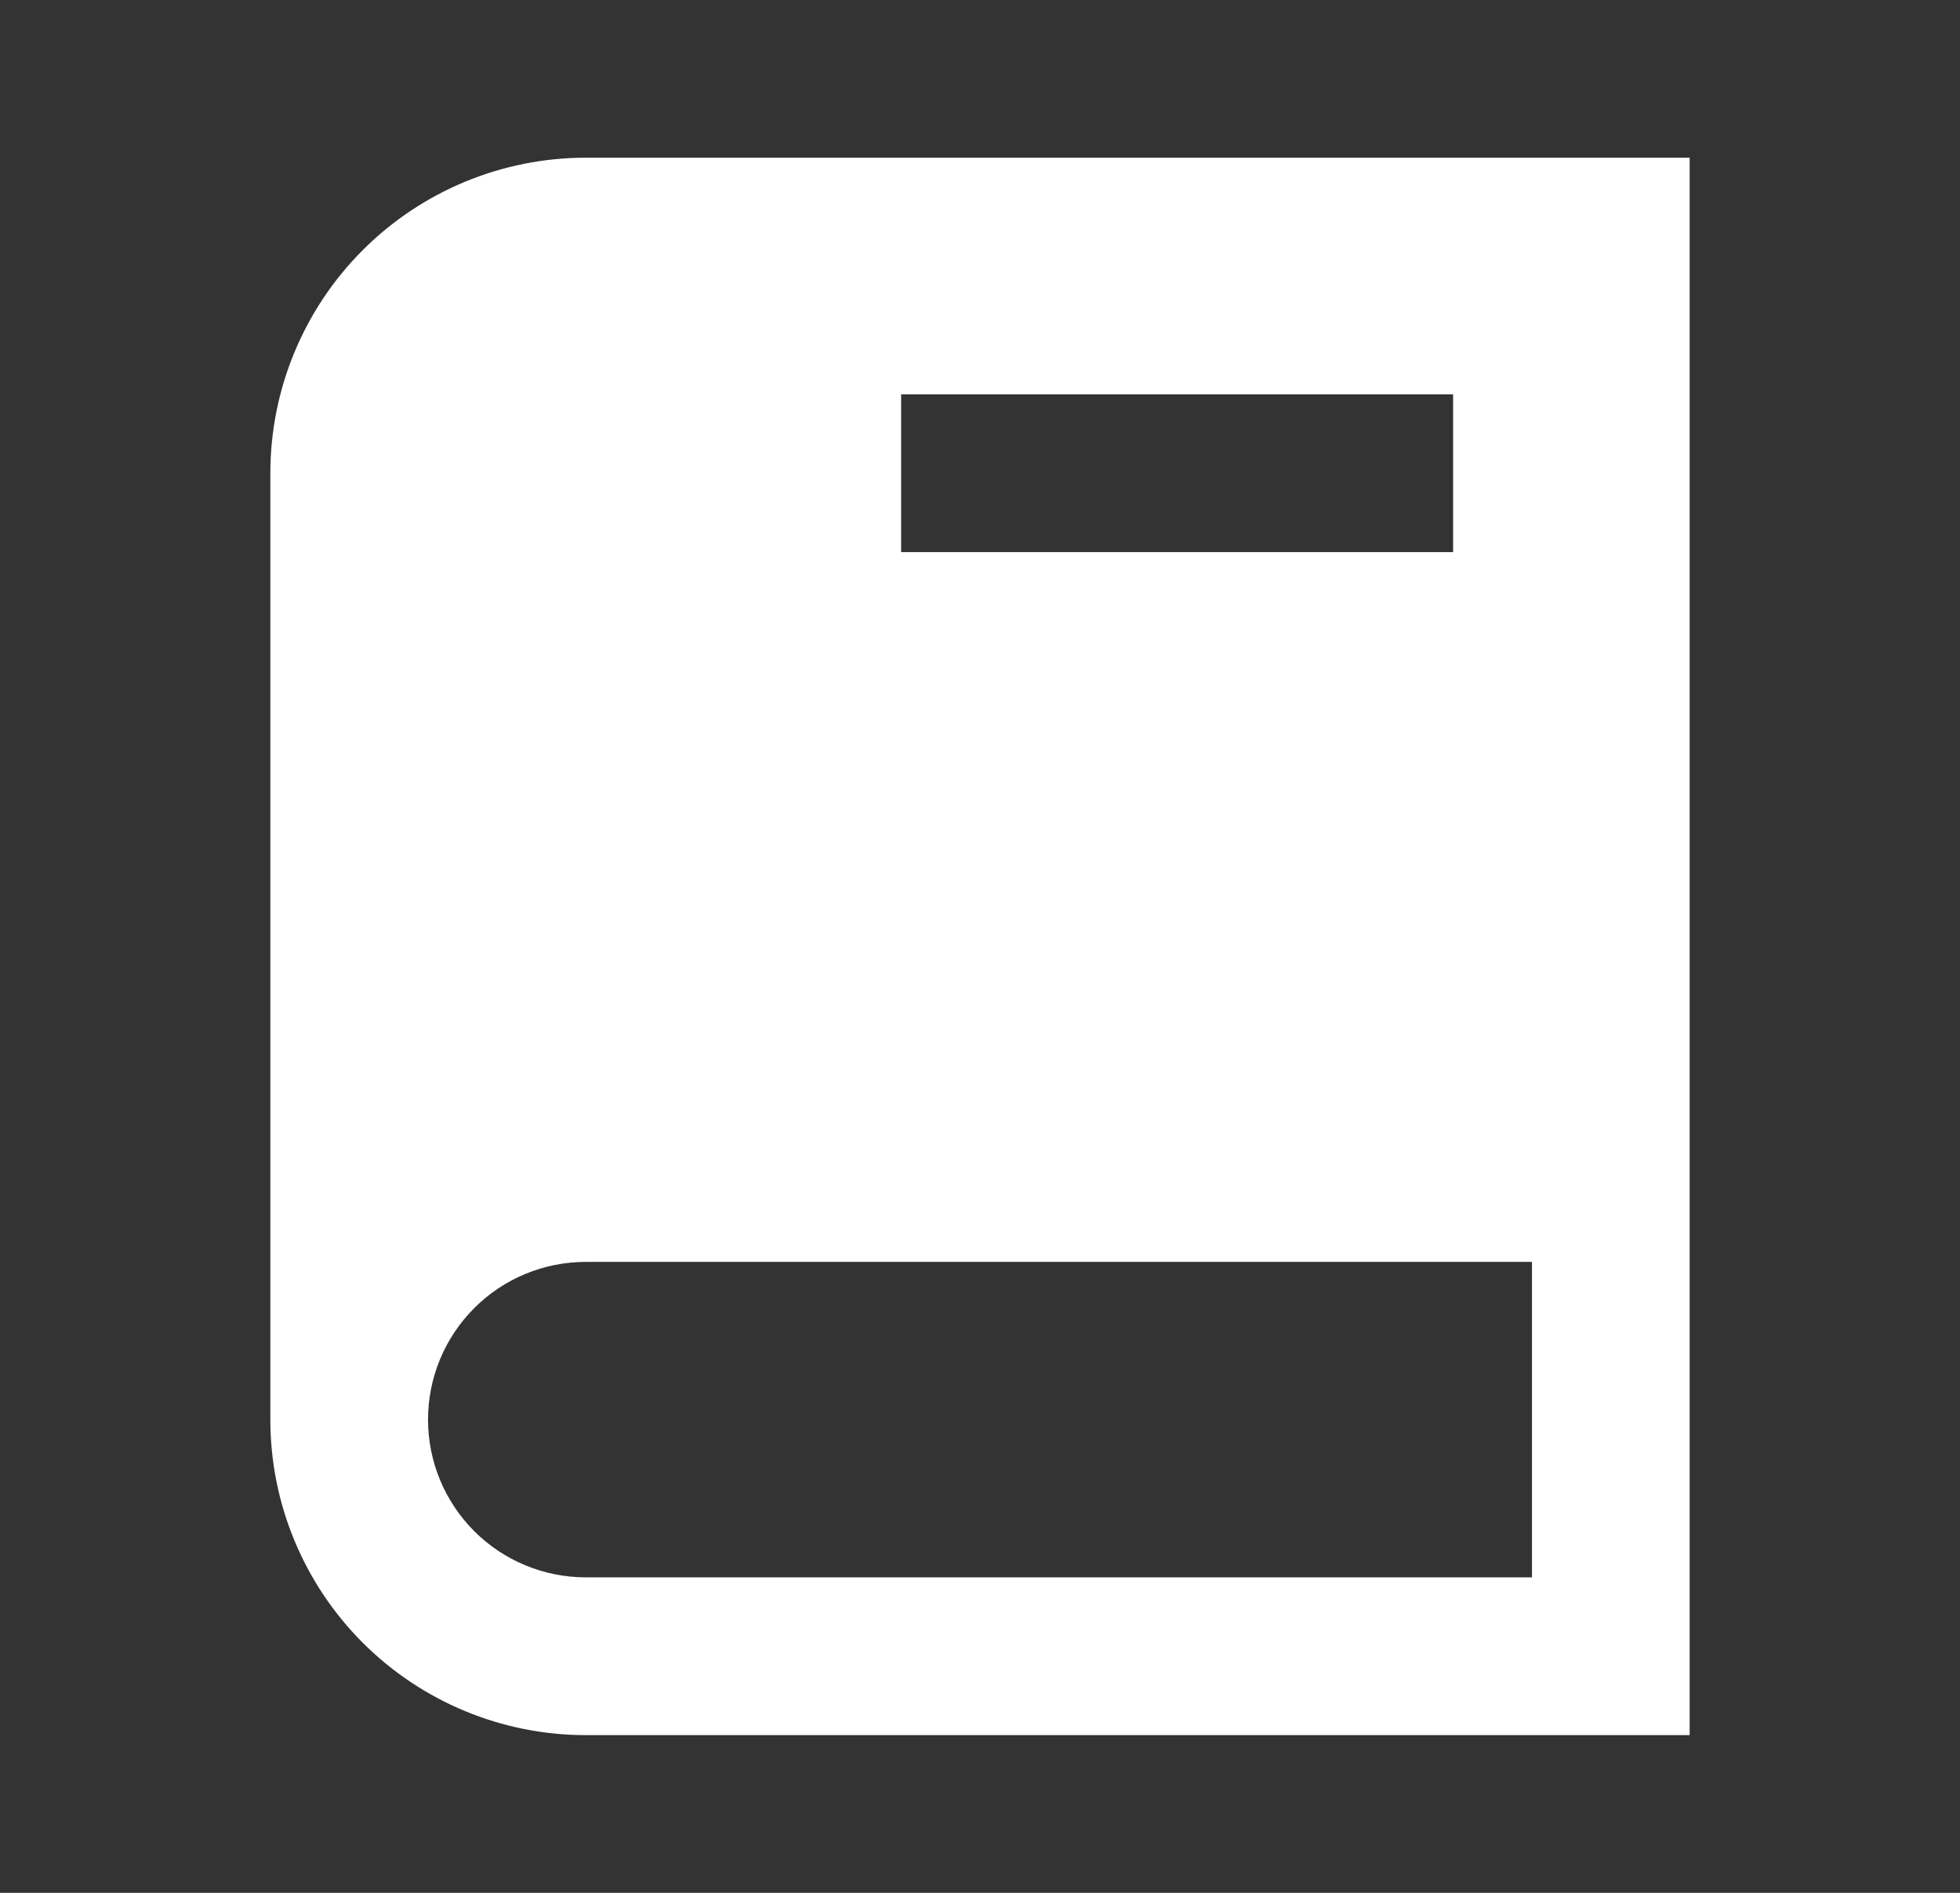 <svg width="29" height="28" viewBox="0 0 29 28" fill="none" xmlns="http://www.w3.org/2000/svg">
<rect x="0" y="0" width="29" height="28" fill="#333333" stroke="none"/>
<path d="M8.667 2.333C7.429 2.333 6.242 2.825 5.367 3.7C4.492 4.575 4 5.762 4 7V21C4 22.238 4.492 23.425 5.367 24.3C6.242 25.175 7.429 25.667 8.667 25.667H25V2.333H8.667ZM13.333 5.833H21.5V8.167H13.333V5.833ZM6.333 21C6.333 20.381 6.579 19.788 7.017 19.35C7.454 18.912 8.048 18.667 8.667 18.667H22.667V23.333H8.667C8.048 23.333 7.454 23.087 7.017 22.65C6.579 22.212 6.333 21.619 6.333 21Z" fill="white"/>
</svg>
